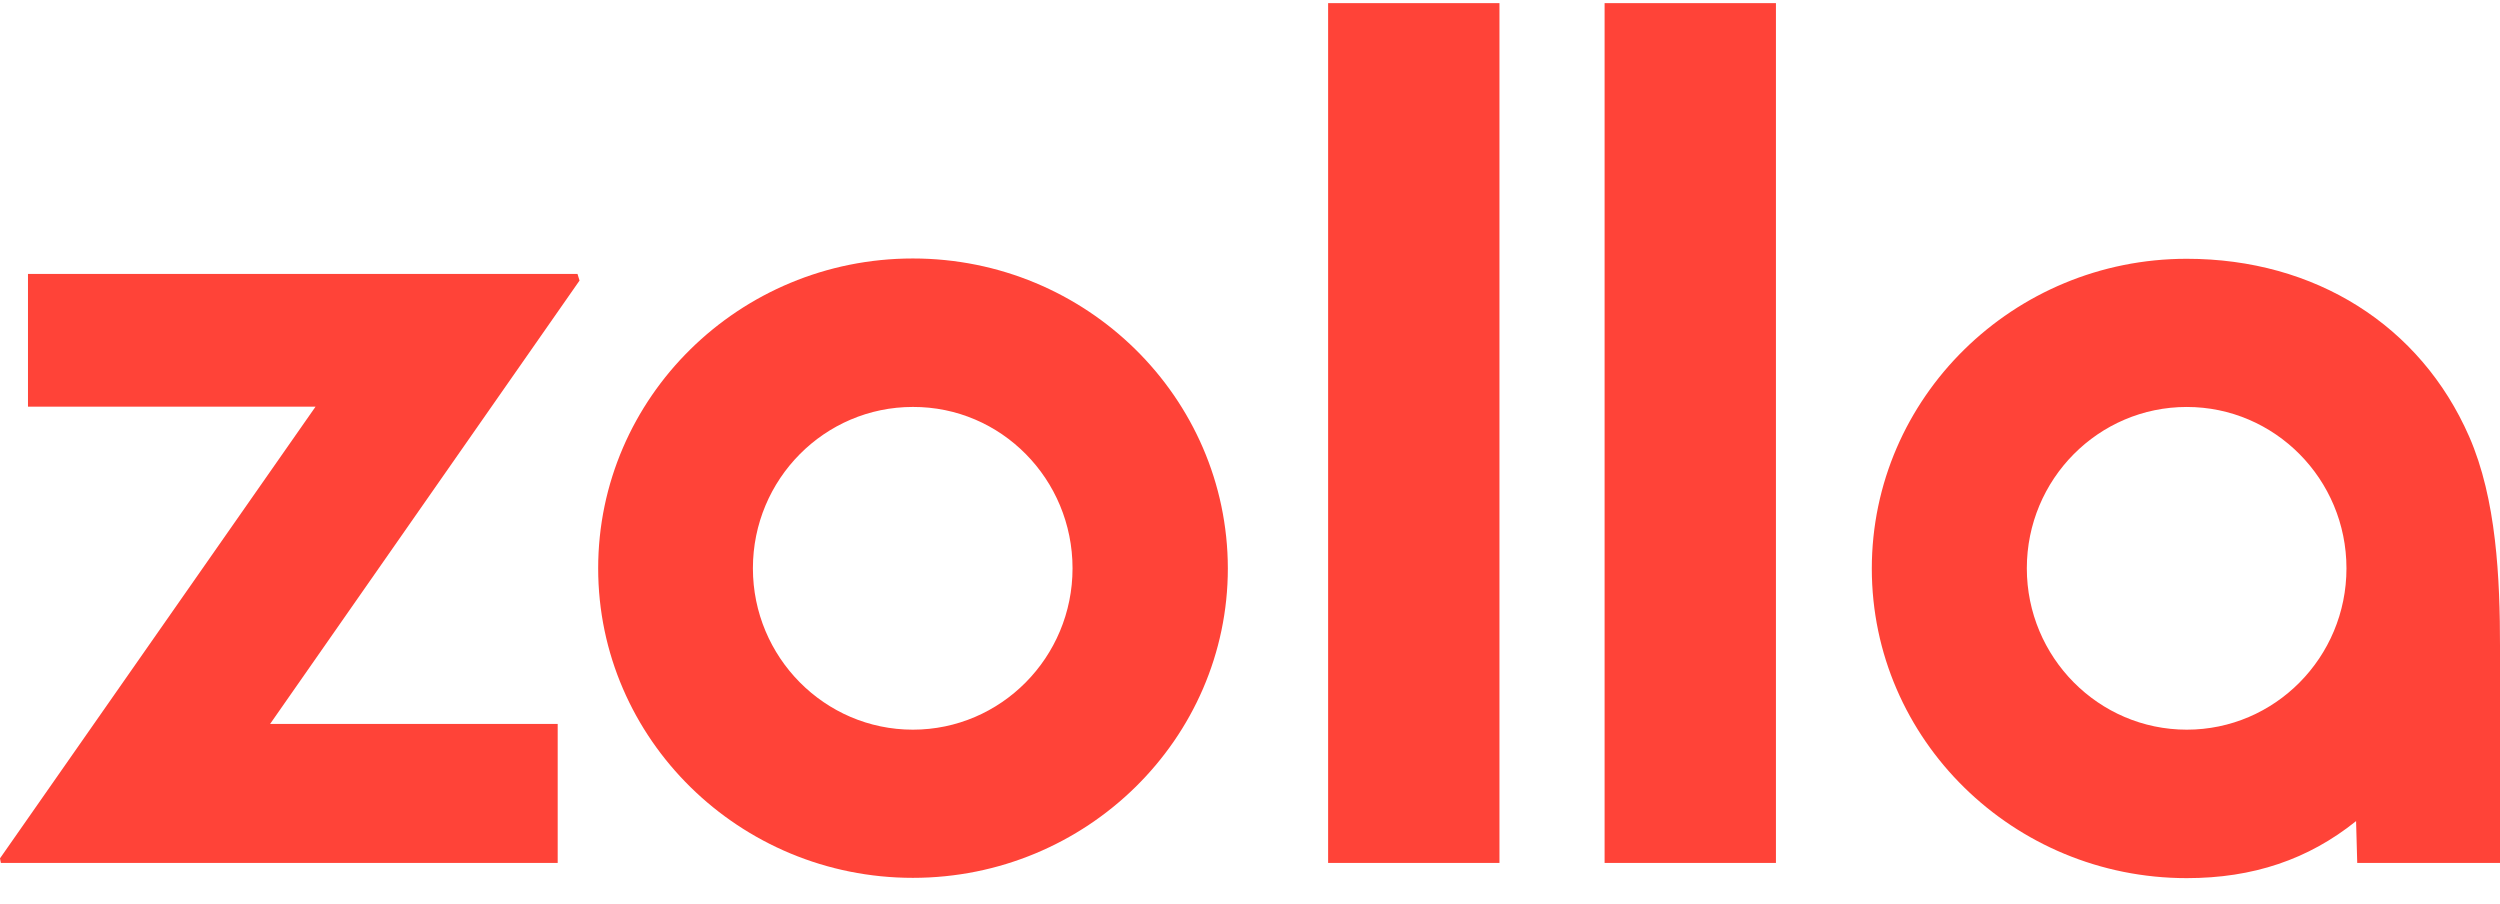 <svg width="130" height="47" viewBox="0 0 130 47" fill="none" xmlns="http://www.w3.org/2000/svg">
<g clip-path="url(#clip0_19_54352)">
<path d="M47.469 13.441C38.439 13.441 31.105 20.669 31.105 29.552C31.105 38.434 38.454 45.648 47.469 45.648C56.499 45.648 63.848 38.419 63.848 29.552C63.833 20.669 56.499 13.441 47.469 13.441ZM55.772 29.552C55.772 34.187 52.045 37.943 47.469 37.943C42.878 37.943 39.151 34.172 39.151 29.552C39.151 24.917 42.878 21.161 47.469 21.161C52.06 21.146 55.772 24.917 55.772 29.552Z" fill="#FF4338"/>
<path d="M77.972 0.162H69.062V44.872H77.972V0.162Z" fill="#FF4338"/>
<path d="M92.349 0.162H83.439V44.872H92.349V0.162Z" fill="#FF4338"/>
<path d="M128.395 22.697C125.864 16.915 120.379 13.457 113.713 13.457C104.682 13.457 97.334 20.685 97.334 29.567C97.334 38.45 104.682 45.663 113.713 45.663C117.152 45.663 120.031 44.695 122.516 42.697L122.576 44.873H130.001V33.681C130.001 30.074 129.819 25.946 128.395 22.697ZM122.016 29.553C122.016 34.188 118.289 37.943 113.713 37.943C109.122 37.943 105.395 34.173 105.395 29.553C105.395 24.918 109.122 21.162 113.713 21.162C118.289 21.162 122.016 24.918 122.016 29.553Z" fill="#FF4338"/>
<path d="M30.136 14.589L30.03 14.246H1.455V21.146H16.409L0 44.634L0.045 44.873H29V37.644H14.046L30.136 14.589Z" fill="#FF4338"/>
</g>
<defs>
<clipPath id="clip0_19_54352">
<rect width="130" height="46" fill="white" transform="translate(0 0.162)"/>
</clipPath>
</defs>
</svg>
